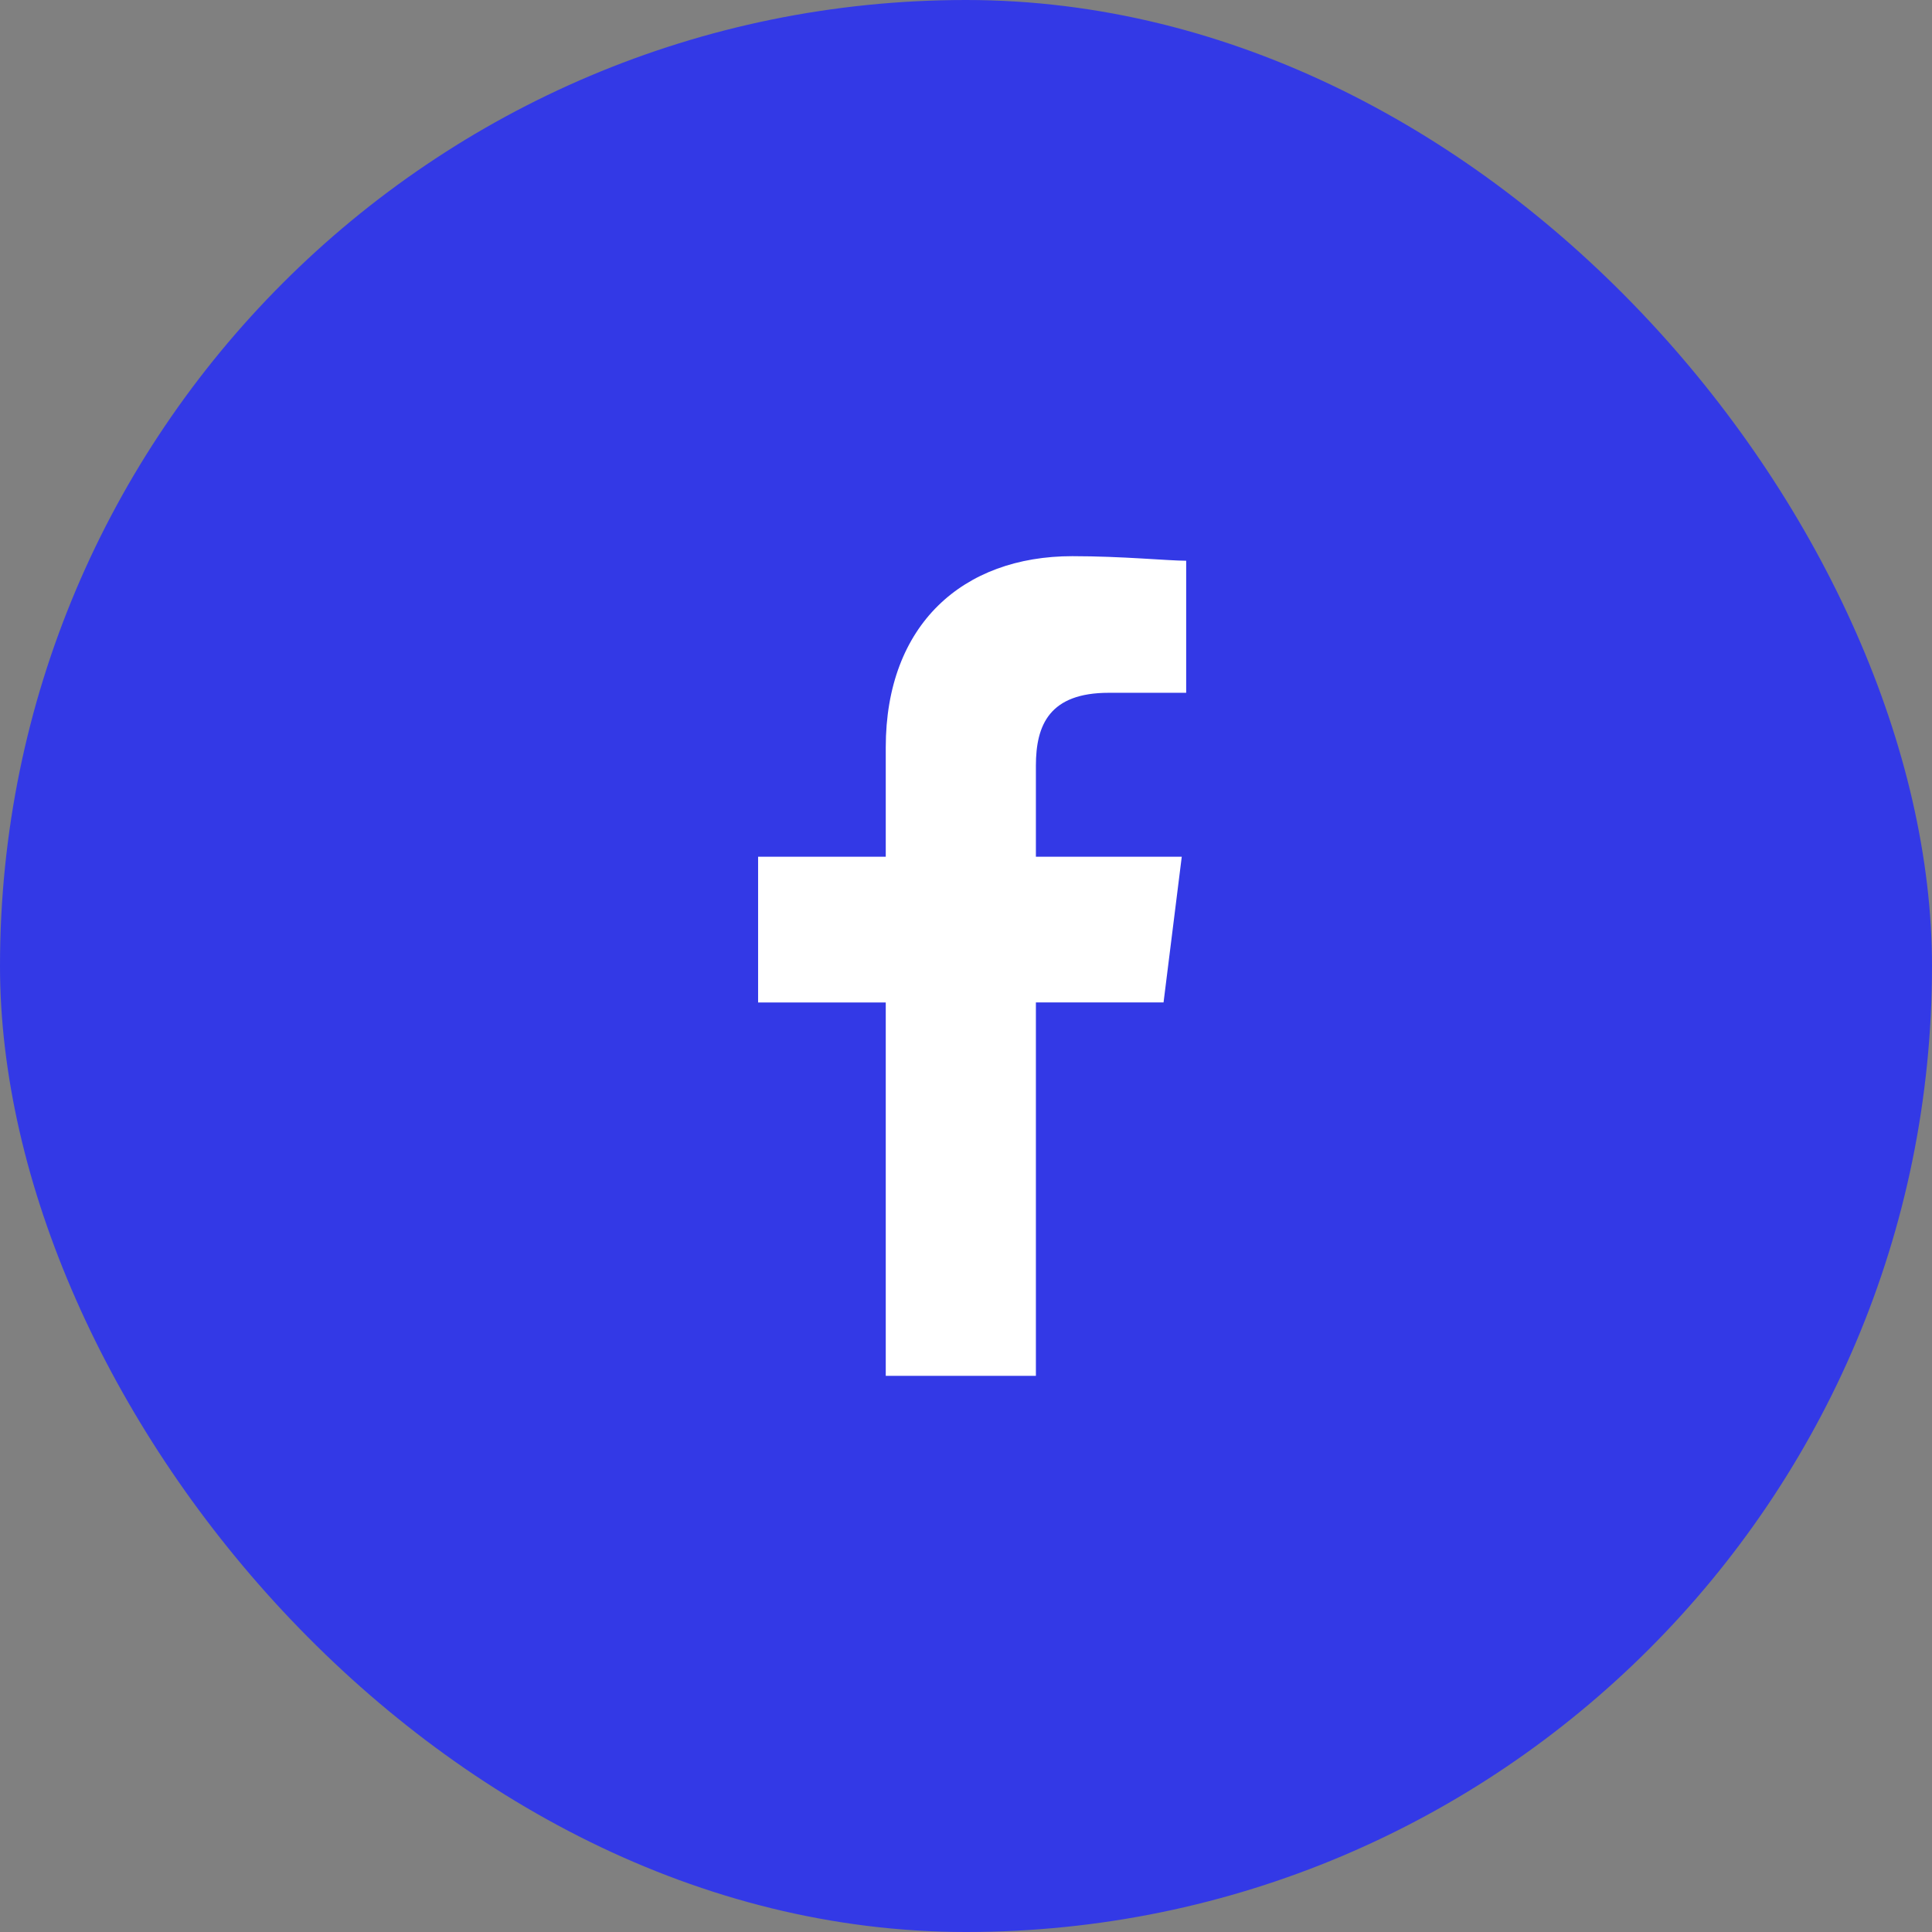 <svg xmlns="http://www.w3.org/2000/svg" width="56" height="56" viewBox="0 0 56 56">
  <rect x="0" y="0" width="56" height="56" fill="#808080" stroke="none"/>
  <g id="SHARE_WITH_VET" data-name="SHARE WITH VET" transform="translate(-49 -514)">
    <g id="Group_409" data-name="Group 409" transform="translate(41 514)">
      <rect id="Rectangle_132" data-name="Rectangle 132" width="56" height="56" rx="28" transform="translate(8)" fill="#3339e6"/>
      <path id="Path_1" data-name="Path 1" d="M88.052,23.759V12.935h3.7l.528-4.224H88.052V6.072c0-1.188.4-2.112,2.112-2.112h2.244V.132c-.528,0-1.848-.132-3.3-.132C85.94,0,83.7,1.98,83.7,5.544V8.712H80v4.224h3.7V23.759Z" transform="translate(-50.026 16.121)" fill="#fff"/>
    </g>
  </g>
</svg>
